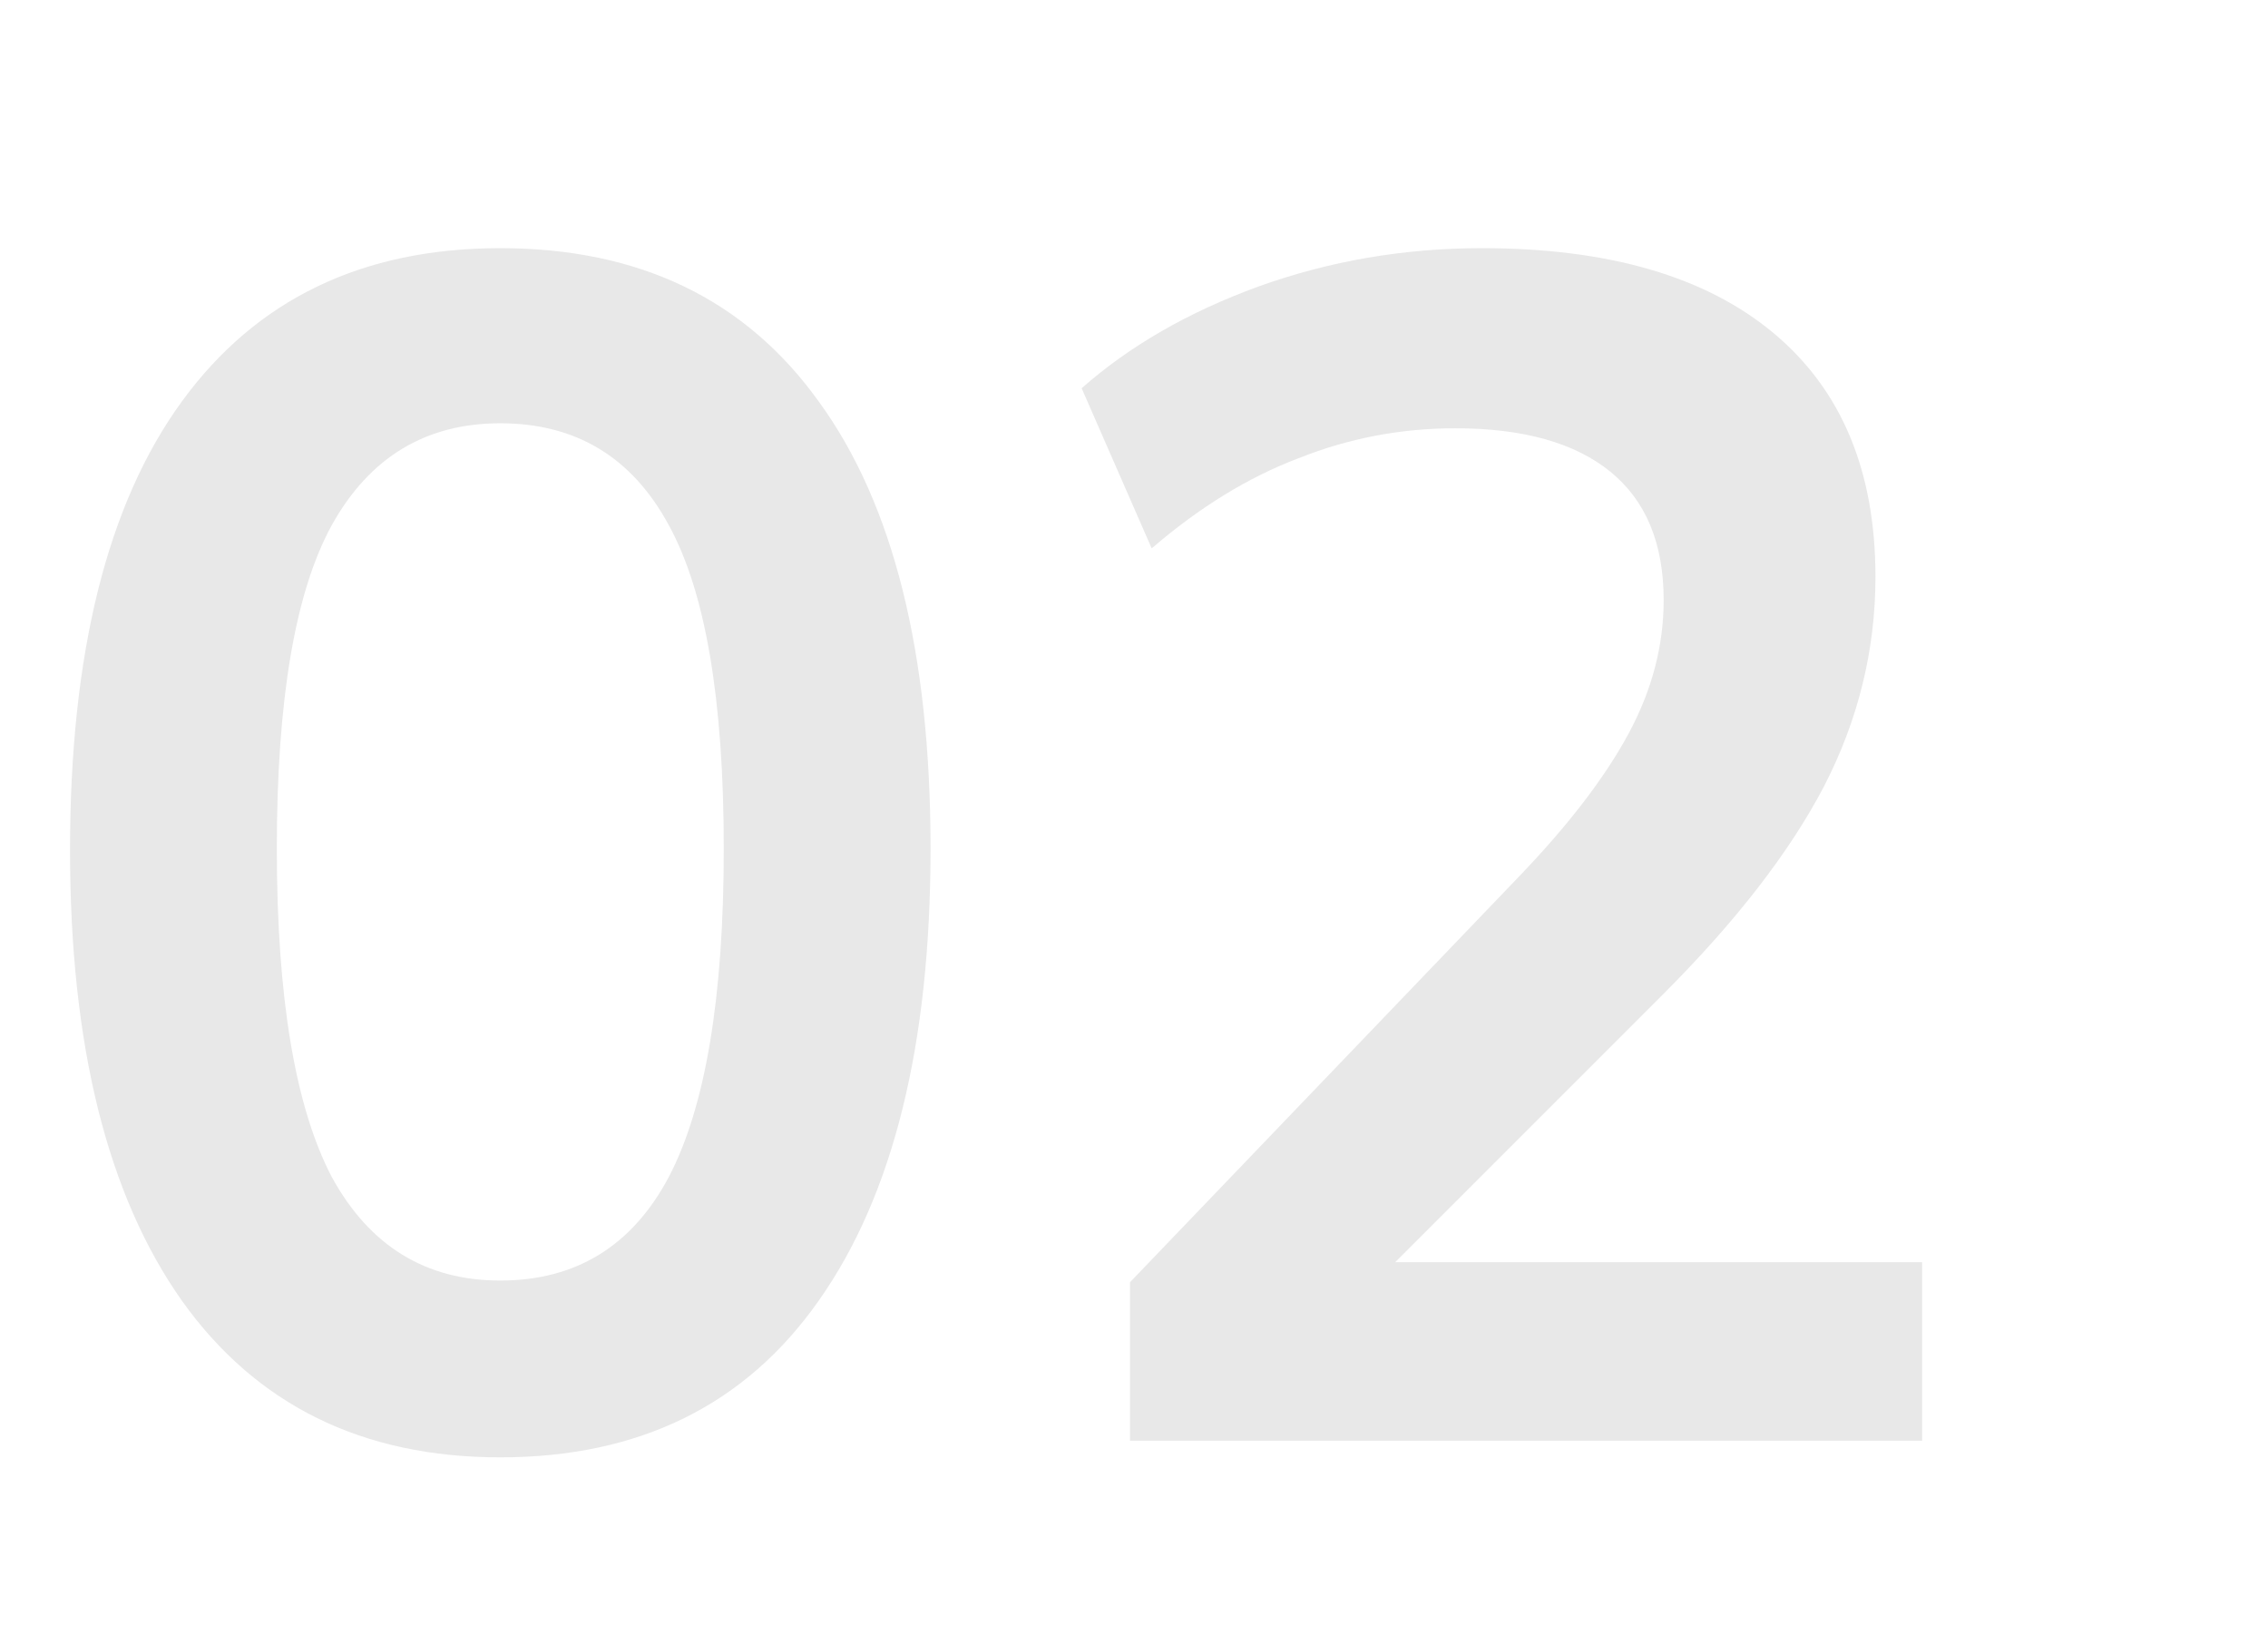 <svg xmlns="http://www.w3.org/2000/svg" width="74" height="53" viewBox="0 0 74 53" fill="none"><path d="M16.323 47.544C11.825 47.544 8.361 45.839 5.931 42.429C3.5 38.983 2.285 34.086 2.285 27.738C2.285 21.318 3.5 16.439 5.931 13.101C8.361 9.764 11.825 8.096 16.323 8.096C20.858 8.096 24.322 9.764 26.716 13.101C29.147 16.439 30.362 21.299 30.362 27.684C30.362 34.068 29.147 38.983 26.716 42.429C24.322 45.839 20.858 47.544 16.323 47.544ZM16.323 41.776C18.79 41.776 20.622 40.652 21.819 38.403C23.016 36.118 23.615 32.545 23.615 27.684C23.615 22.823 23.016 19.304 21.819 17.128C20.622 14.915 18.79 13.809 16.323 13.809C13.893 13.809 12.061 14.915 10.828 17.128C9.631 19.304 9.032 22.823 9.032 27.684C9.032 32.545 9.631 36.118 10.828 38.403C12.061 40.652 13.893 41.776 16.323 41.776ZM36.87 47V41.831L49.602 28.554C51.198 26.886 52.377 25.344 53.139 23.929C53.901 22.515 54.282 21.064 54.282 19.576C54.282 17.727 53.701 16.33 52.541 15.387C51.38 14.444 49.693 13.972 47.48 13.972C45.703 13.972 43.998 14.299 42.365 14.951C40.733 15.568 39.137 16.548 37.577 17.89L35.292 12.666C36.852 11.288 38.774 10.181 41.06 9.347C43.381 8.513 45.812 8.096 48.351 8.096C52.486 8.096 55.66 9.021 57.873 10.871C60.086 12.721 61.192 15.369 61.192 18.815C61.192 21.209 60.63 23.494 59.505 25.671C58.381 27.811 56.639 30.06 54.282 32.418L43.671 43.028V41.178H62.715V47H36.87Z" fill="#E8E8E8"></path></svg>